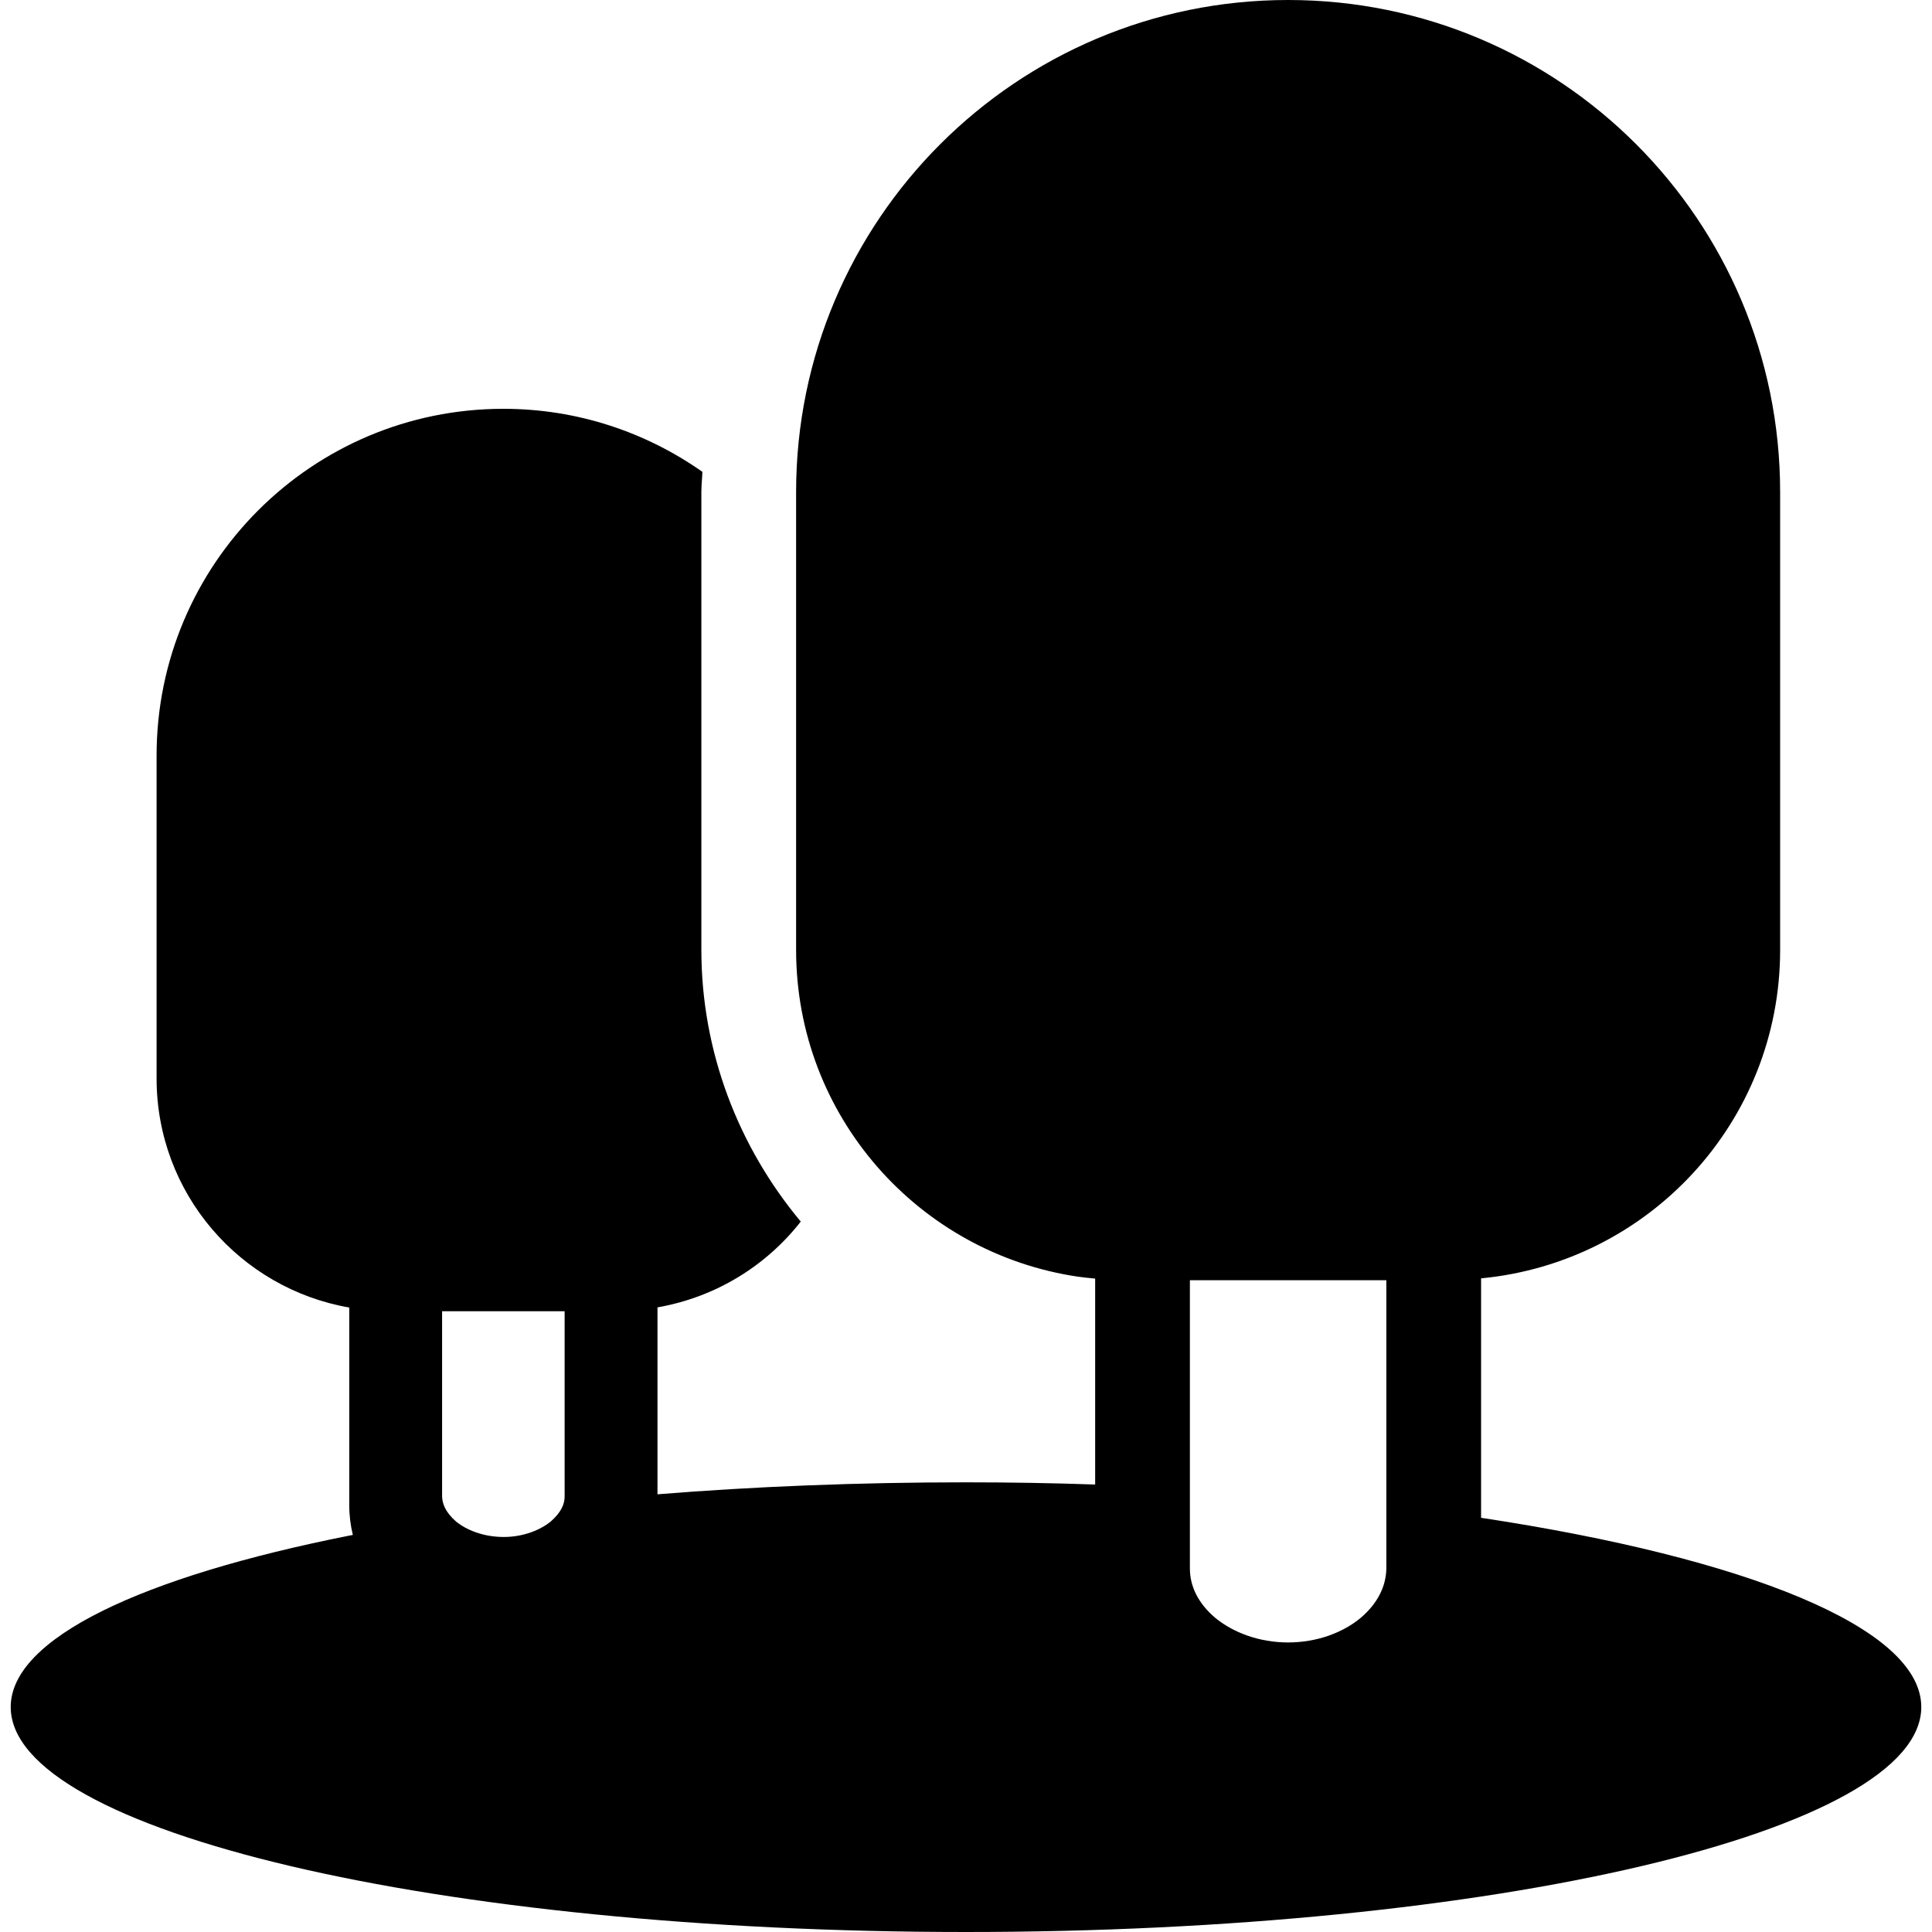 <?xml version="1.0" encoding="utf-8"?>

<!DOCTYPE svg PUBLIC "-//W3C//DTD SVG 1.1//EN" "http://www.w3.org/Graphics/SVG/1.1/DTD/svg11.dtd">
<!-- Uploaded to: SVG Repo, www.svgrepo.com, Generator: SVG Repo Mixer Tools -->
<svg height="800px" width="800px" version="1.1" id="_x32_" xmlns="http://www.w3.org/2000/svg" xmlns:xlink="http://www.w3.org/1999/xlink" 
	 viewBox="0 0 512 512"  xml:space="preserve">
<style type="text/css">
	.st0{fill:#000000;}
</style>
<g>
	<path class="st0" d="M392.502,402.232v-63.454c44.46-4.226,79.251-41.493,79.251-87.04V130.388C471.754,58.411,413.425,0,341.365,0
		c-71.969,0-130.389,58.411-130.389,130.388v121.349c0,44.019,32.471,80.42,74.822,86.615c1.446,0.205,2.942,0.344,4.43,0.483
		v54.578c-11.131-0.384-22.59-0.581-34.228-0.581c-28.621,0-56.155,1.104-81.76,3.171v-49.535
		c15.348-2.68,28.76-10.952,37.97-22.736c-16.452-19.713-26.341-44.935-26.341-71.995V130.388c0-1.806,0.213-3.555,0.27-5.353
		c-14.932-10.486-33.092-16.697-52.731-16.697c-50.762,0-91.911,41.15-91.911,91.911v85.544c0,30.444,22.066,55.673,51.063,60.716
		v52.436c0,2.705,0.336,5.32,0.948,7.829c-0.31,0.058-0.638,0.115-0.948,0.18C37.656,417.85,2.84,434.171,2.84,452.379
		C2.84,485.307,116.237,512,256,512c139.845,0,253.16-26.693,253.16-59.621C509.16,431.326,462.714,412.856,392.502,402.232z
		 M149.632,396.6c0,2.01-0.916,4.184-3.678,6.612c-2.763,2.264-7.282,4.103-12.472,4.103c-5.354,0-9.873-1.839-12.635-4.103
		c-2.763-2.427-3.605-4.601-3.686-6.612v-49.11h32.471V396.6z M367.396,398.922v16.762c-0.09,4.683-2.264,9.202-6.784,13.052
		c-4.601,3.849-11.466,6.529-19.247,6.529c-7.781,0-14.646-2.68-19.329-6.529c-4.519-3.85-6.701-8.369-6.701-13.052v-21.168v-55.24
		h52.061V398.922z"/>
</g>
</svg>